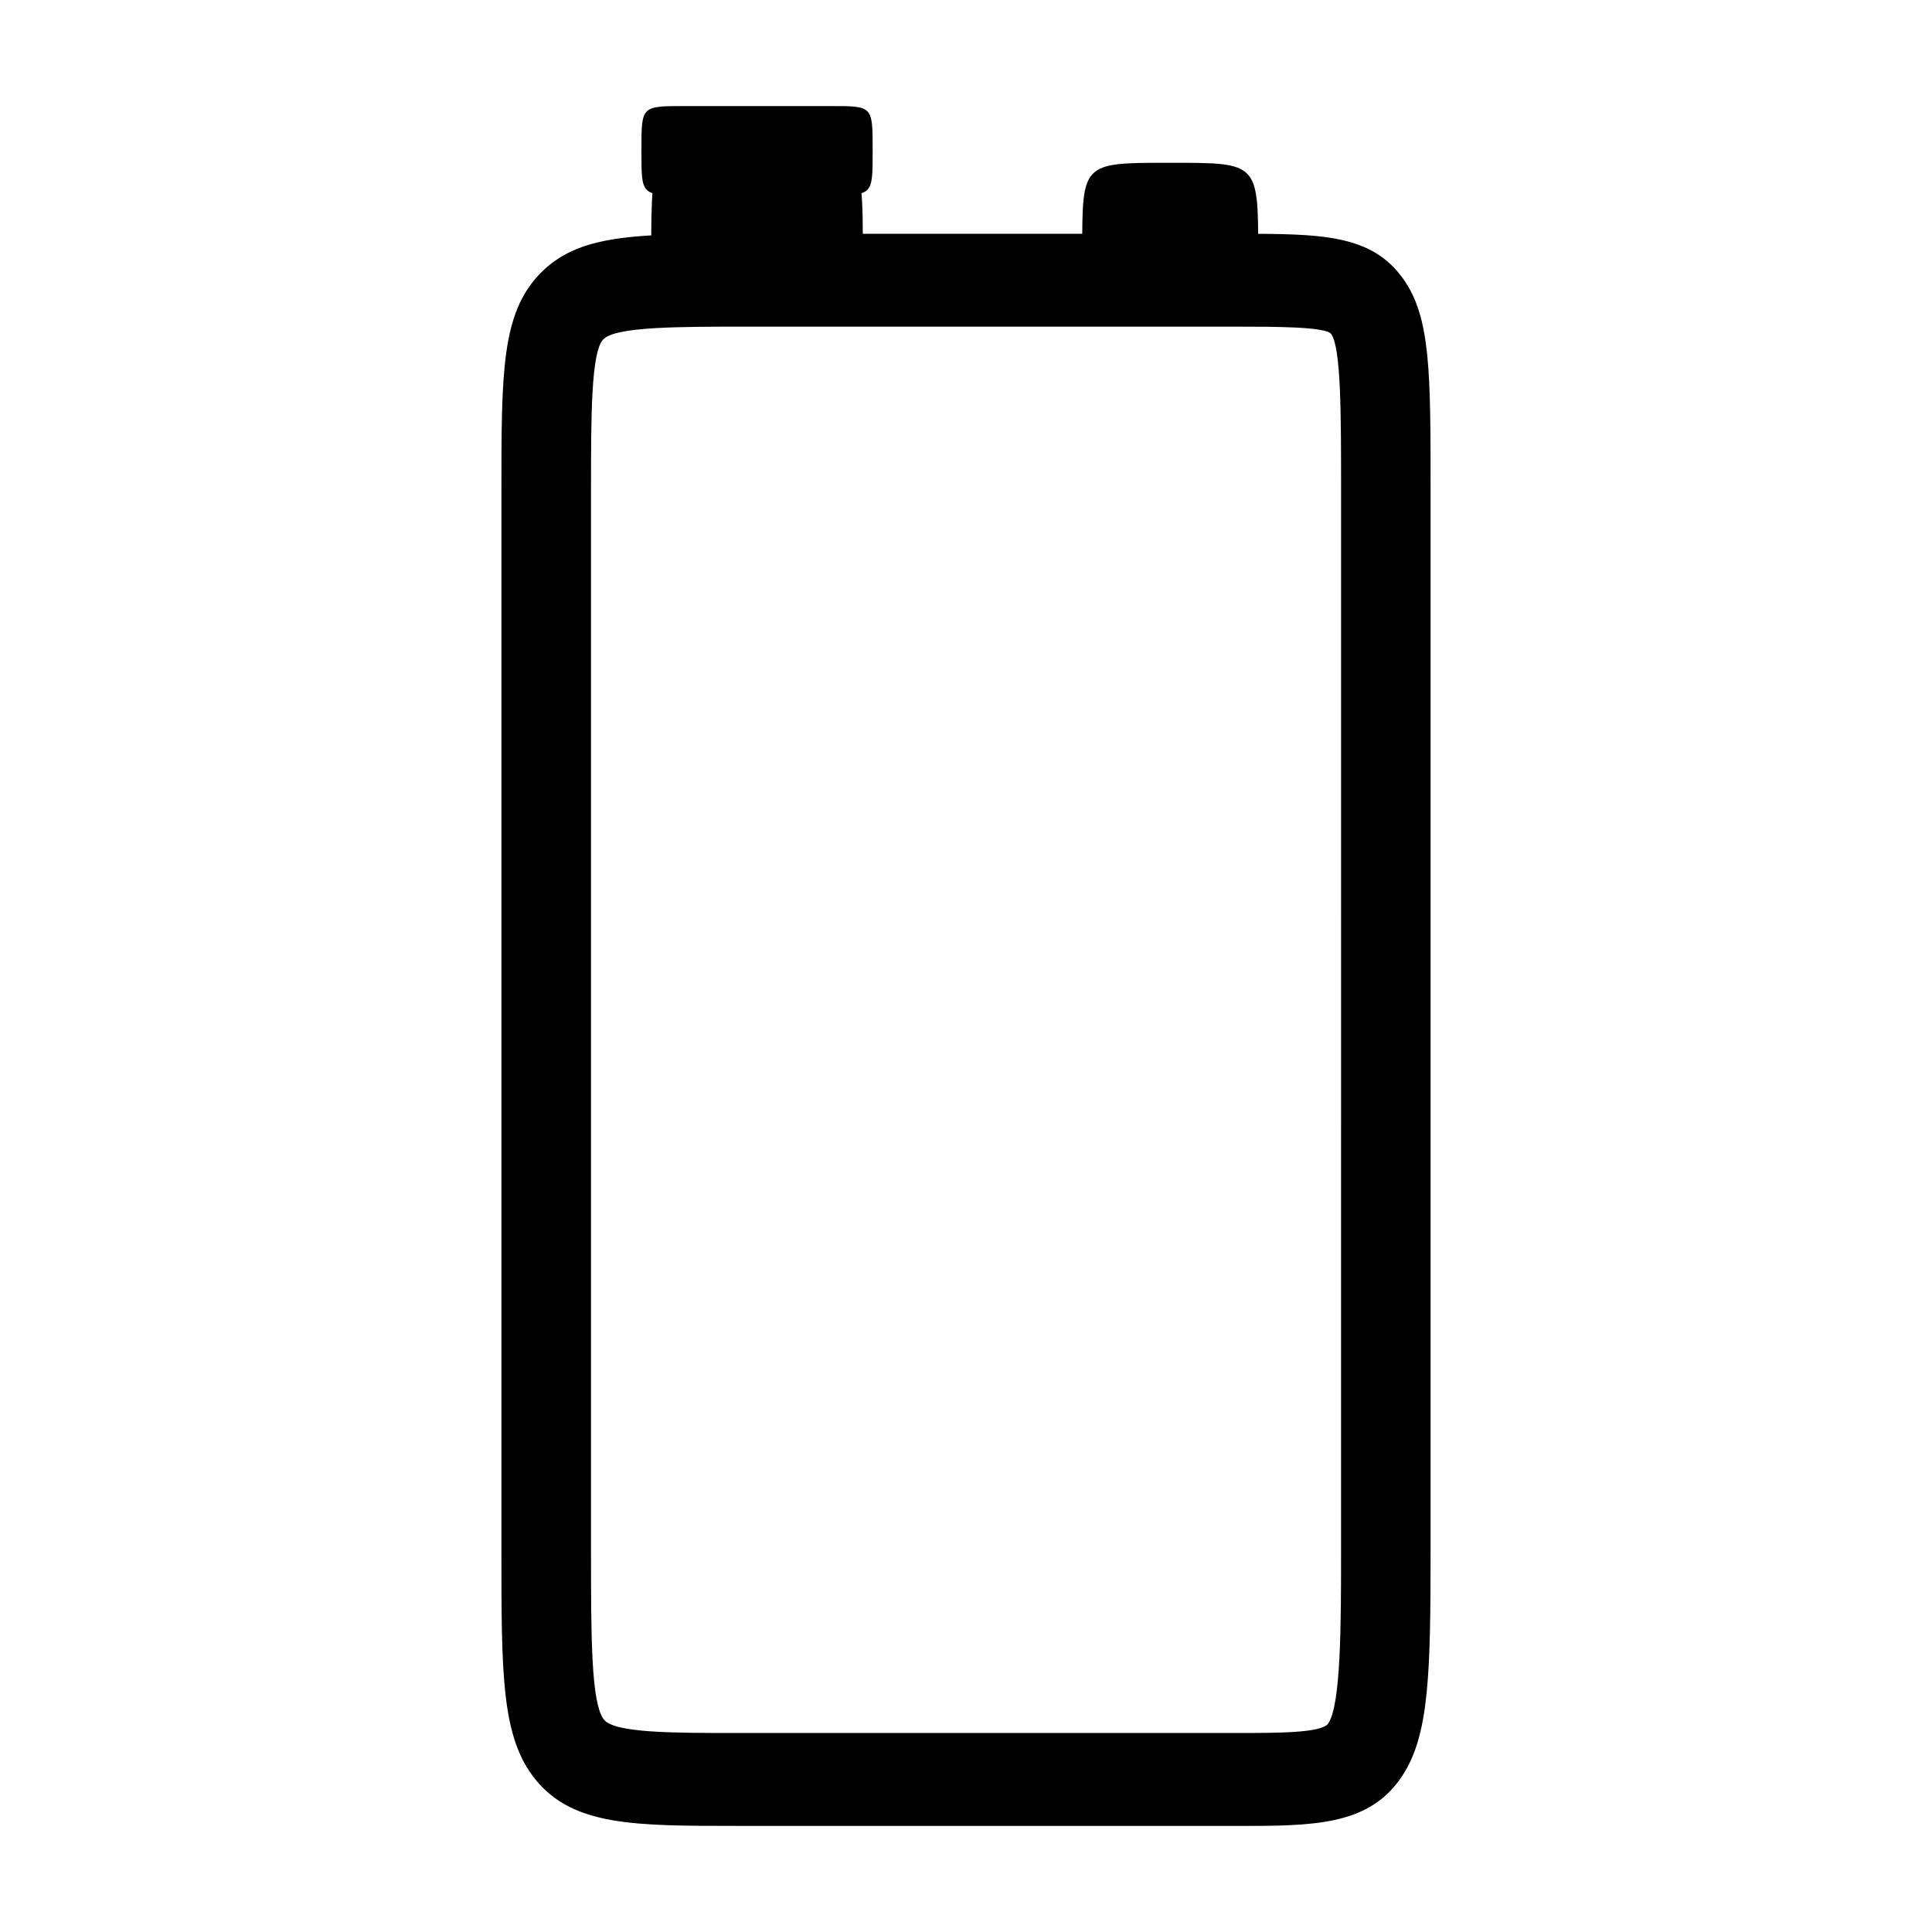 <?xml version="1.0" encoding="UTF-8"?>
<!-- Uploaded to: SVG Repo, www.svgrepo.com, Generator: SVG Repo Mixer Tools -->
<svg fill="#000000" width="800px" height="800px" version="1.1" viewBox="144 144 512 512" xmlns="http://www.w3.org/2000/svg">
 <g>
  <path d="m339.01 627.88c-26.844 0-43.047 0-53.02-12.191-9.109-11.109-9.109-27.738-9.109-60.828v-280.83c0-31.246 0-46.926 10.219-57.5s25.352-10.574 55.52-10.574h129.04c22.25 0 35.699 0 44.203 11.941 7.254 10.195 7.254 24.527 7.254 55.902v280.39c0 33.152-0.309 49.566-7.535 60.477-8.734 13.227-23.52 13.227-43.926 13.227l-132.64-0.004zm3.602-397.32c-19.043 0-35.492 0-38.738 3.375-3.25 3.359-3.25 20.383-3.25 40.09v280.83c0 22.73 0 40.672 3.465 44.906 2.867 3.5 18.434 3.5 34.918 3.5h132.64c11.16 0 22.672 0 24.355-2.535 3.394-5.113 3.394-26.168 3.394-46.547l0.004-280.39c0-20.172 0-37.59-2.625-41.277-1.395-1.949-15.109-1.949-25.121-1.949z"/>
  <path d="m316.59 210.55c0-28.137-0.102-28.148 27.277-28.148h1.527c27.074 0 27.266 0.004 27.266 28.148"/>
  <path d="m364.25 172.11c11.008 0 11.008-0.047 11.008 11.477v0.637c0 11.516 0 11.477-11.008 11.477h-39.242c-11.02 0-11.02 0.035-11.02-11.477v-0.637c0-11.395 0-11.477 11.02-11.477z"/>
  <path d="m430.8 210.55c0-23.406-0.102-23.406 22.688-23.406h1.27c22.523 0 22.68 0 22.68 23.406"/>
 </g>
</svg>